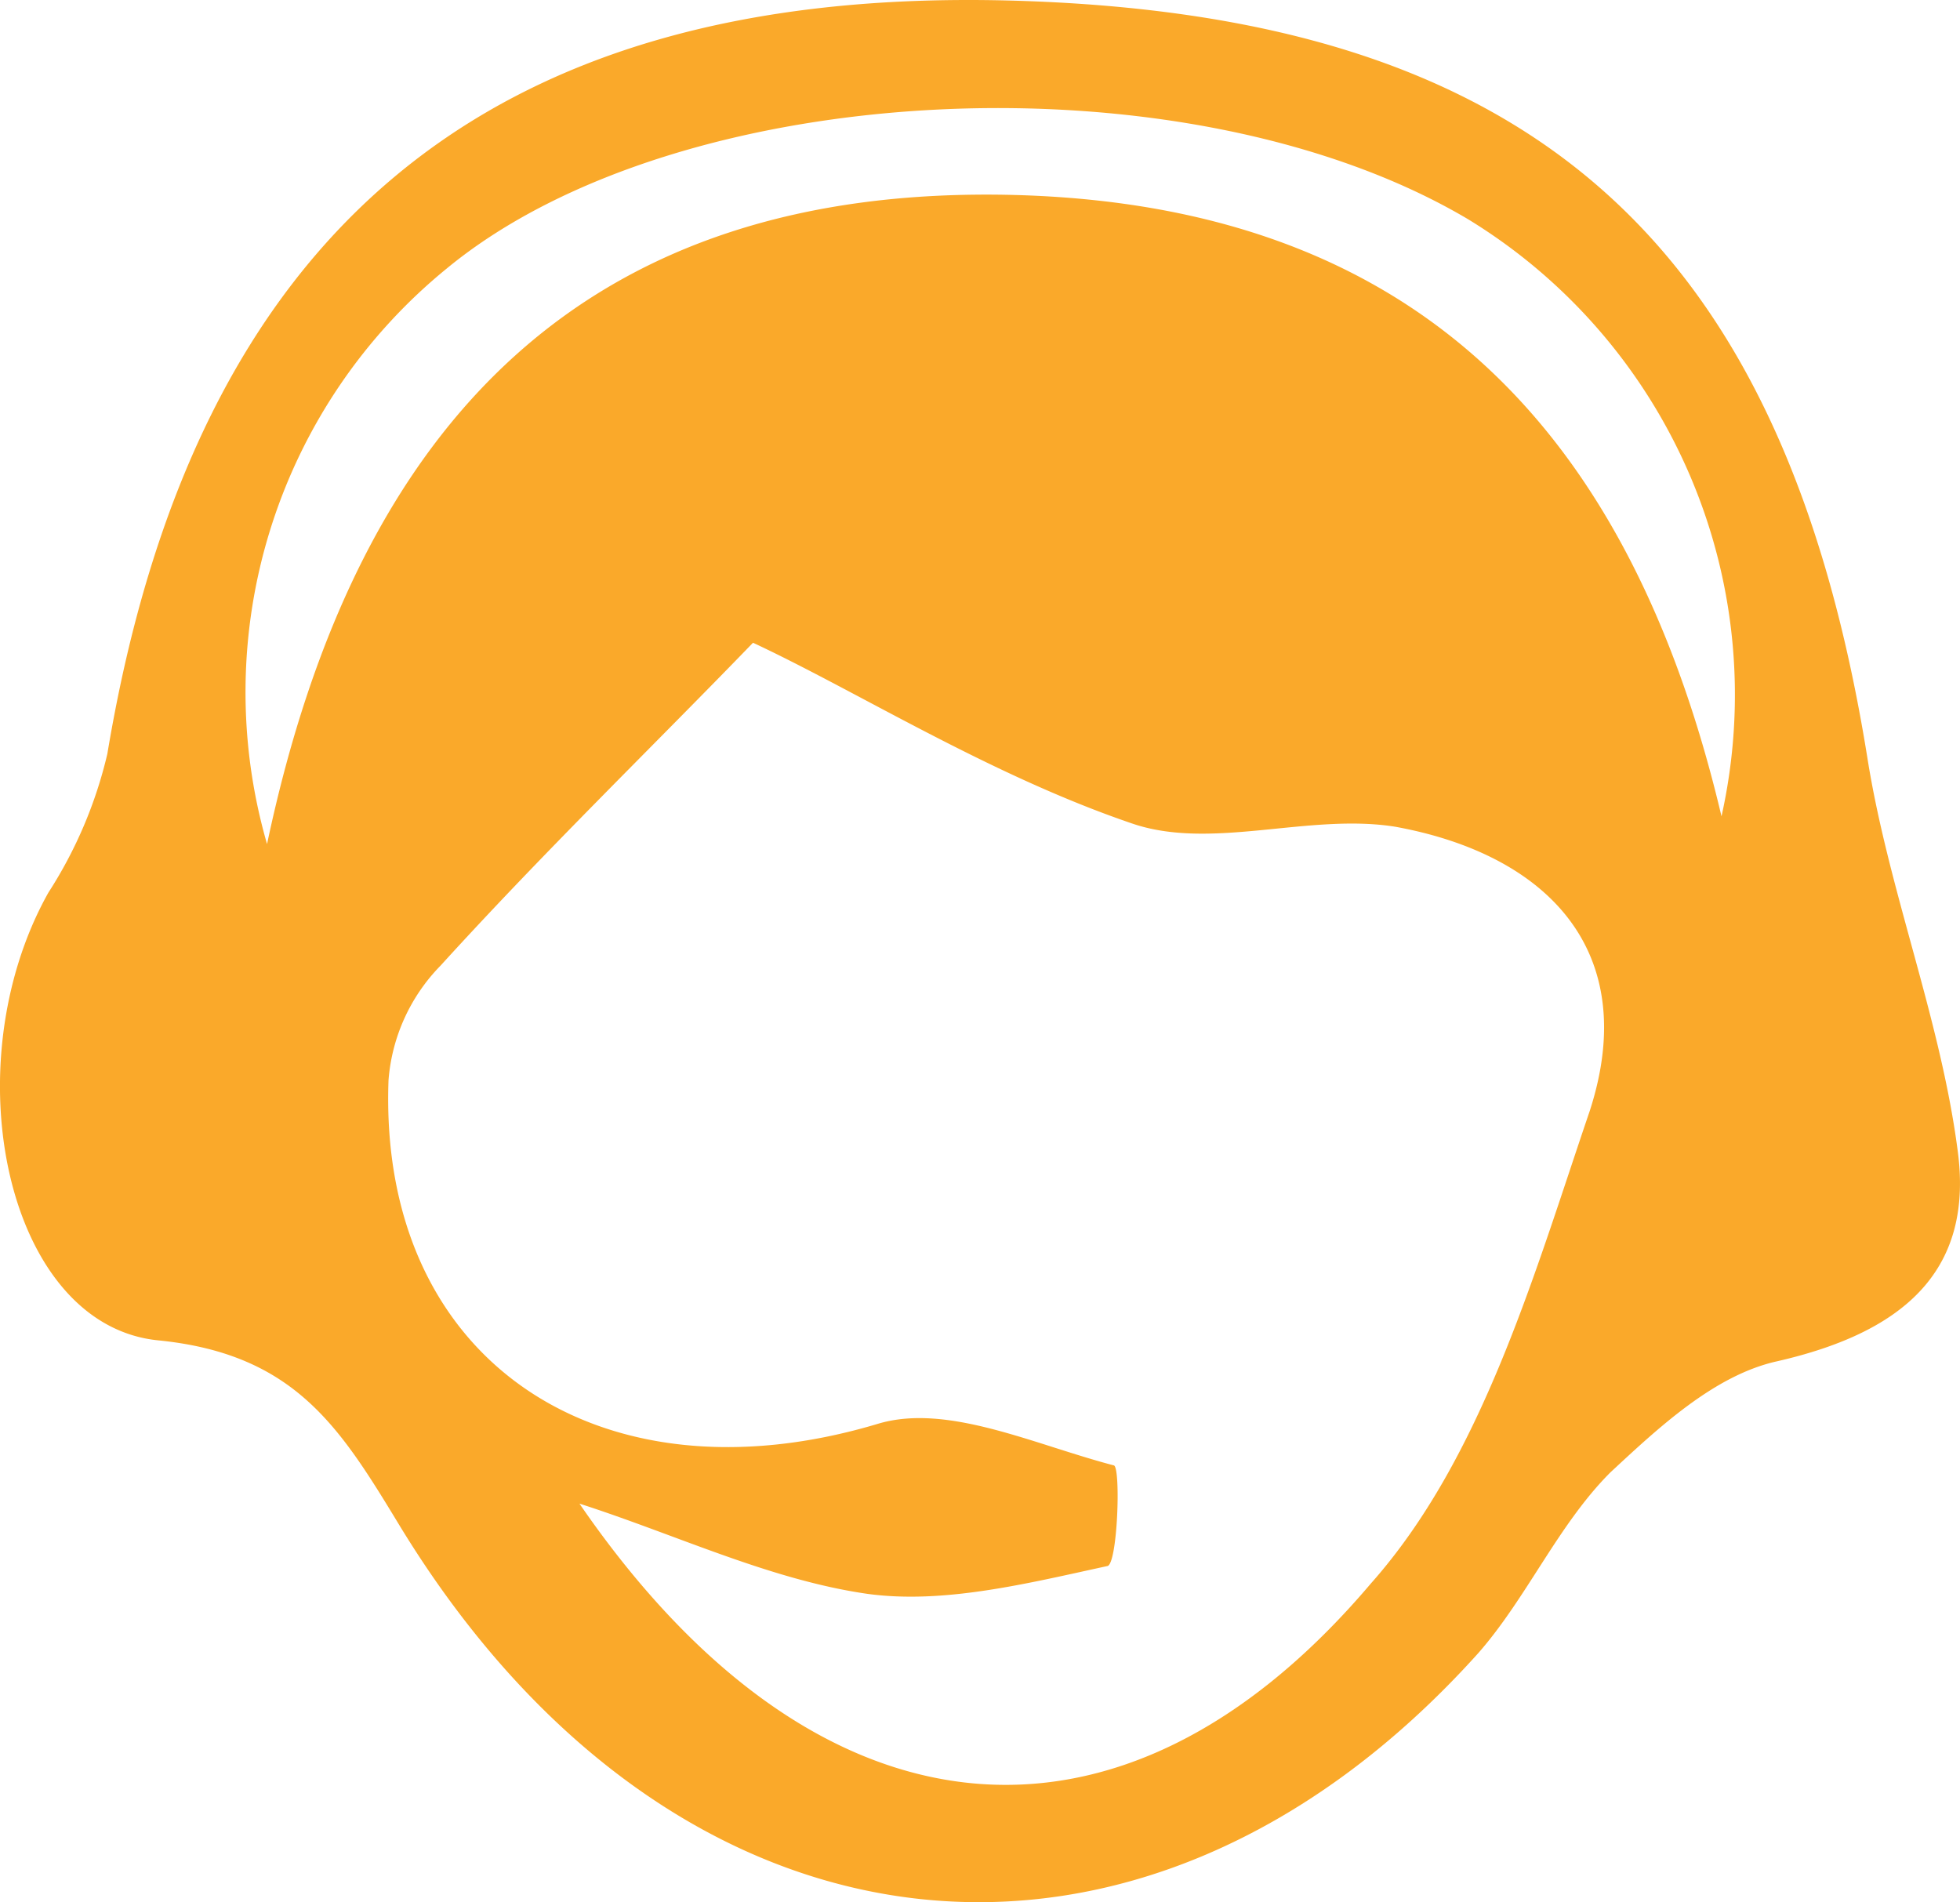 <svg xmlns="http://www.w3.org/2000/svg" width="382.281" height="371" viewBox="0 0 382.281 371"><defs><style>.a{fill:#faa92a;}</style></defs><g transform="translate(0.193 0.016)"><path class="a" d="M196.778.092C298.334,2.8,347.758,46.808,364.007,147.687c4.062,25.727,14.218,50.778,17.6,76.505,3.385,24.373-11.51,35.883-35.206,41.3-12.187,2.708-23.019,12.864-32.5,21.665-10.156,10.156-16.249,24.373-25.728,35.206-65.673,73.12-157.073,62.965-210.559-25.05C66.109,278.356,57.308,264.138,30.9,261.43c-29.79-2.708-40.622-53.486-21.665-87.338a85.984,85.984,0,0,0,11.51-27.082C37.674,45.454,94.545-2.616,196.778.092ZM112.825,293.25c46.039,67.027,105.618,73.12,154.365,15.572,21.665-24.373,31.821-60.257,42.654-92.077,10.156-31.144-8.125-50.1-37.914-55.517-16.926-2.708-35.883,4.739-51.455-.677-27.759-9.479-53.486-25.727-73.8-35.206-18.957,19.634-40.622,40.622-60.934,62.965a35.883,35.883,0,0,0-10.156,22.342c-2.031,54.84,41.3,83.276,95.463,67.027,13.541-4.062,30.467,4.062,46.039,8.124,1.354.677.677,19.634-1.354,19.634-15.572,3.385-31.821,7.447-46.716,5.416C150.062,308.145,131.782,299.344,112.825,293.25ZM335.571,159.2A108.679,108.679,0,0,0,286.147,42.746c-54.84-32.5-153.688-27.759-199.05,9.479A106.62,106.62,0,0,0,51.892,164.613c17.6-83.276,62.965-128.638,145.564-126.606C276.669,40.038,317.968,84.722,335.571,159.2Z" transform="translate(0 0)"/></g></svg>